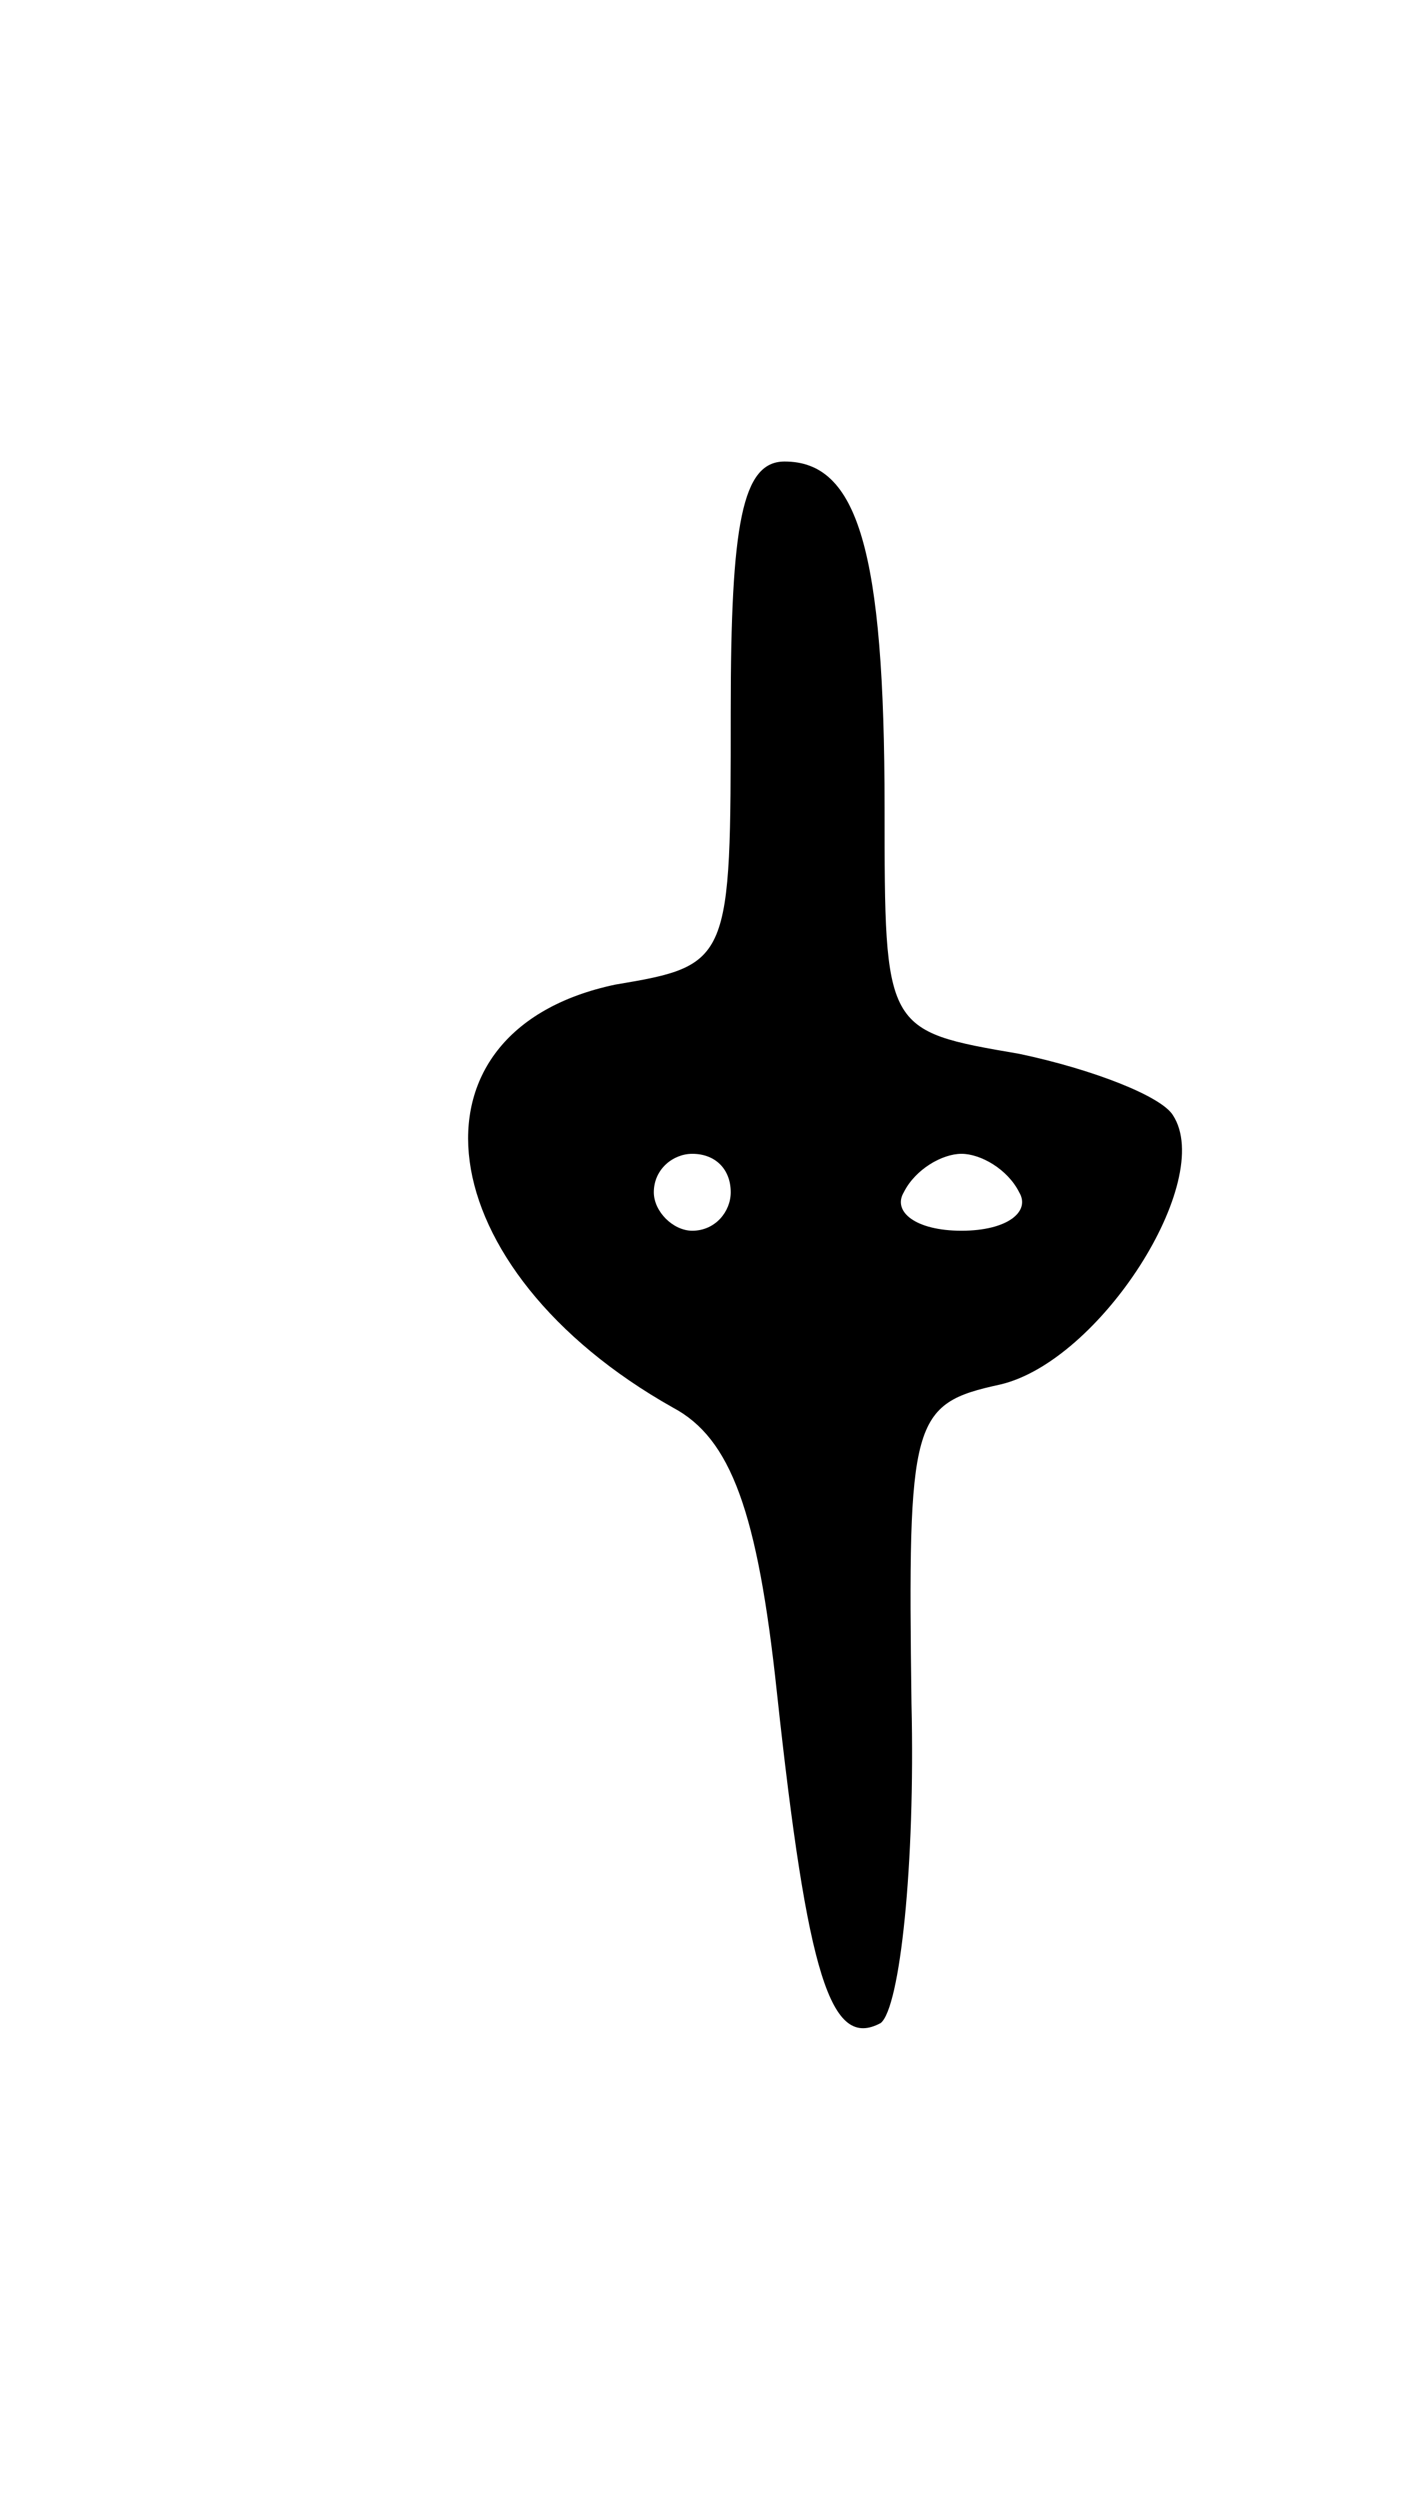 <svg version="1.0" xmlns="http://www.w3.org/2000/svg" width="37" height="65" viewBox="0 0 37 65" ><g transform="translate(0,65) scale(0.1,-0.1)" ><path d="M190 465 c0 -65 0 -66 -30 -71 -57 -12 -49 -74 15 -110 15 -8 22 -27 27 -74 8 -74 14 -93 27 -86 5 4 9 41 8 83 -1 74 0 78 23 83 26 6 56 53 45 70 -3 5 -21 12 -40 16 -35 6 -35 6 -35 64 0 67 -7 90 -26 90 -11 0 -14 -16 -14 -65z m0 -125 c0 -5 -4 -10 -10 -10 -5 0 -10 5 -10 10 0 6 5 10 10 10 6 0 10 -4 10 -10z m75 0 c3 -5 -3 -10 -15 -10 -12 0 -18 5 -15 10 3 6 10 10 15 10 5 0 12 -4 15 -10z"/></g></svg> 
